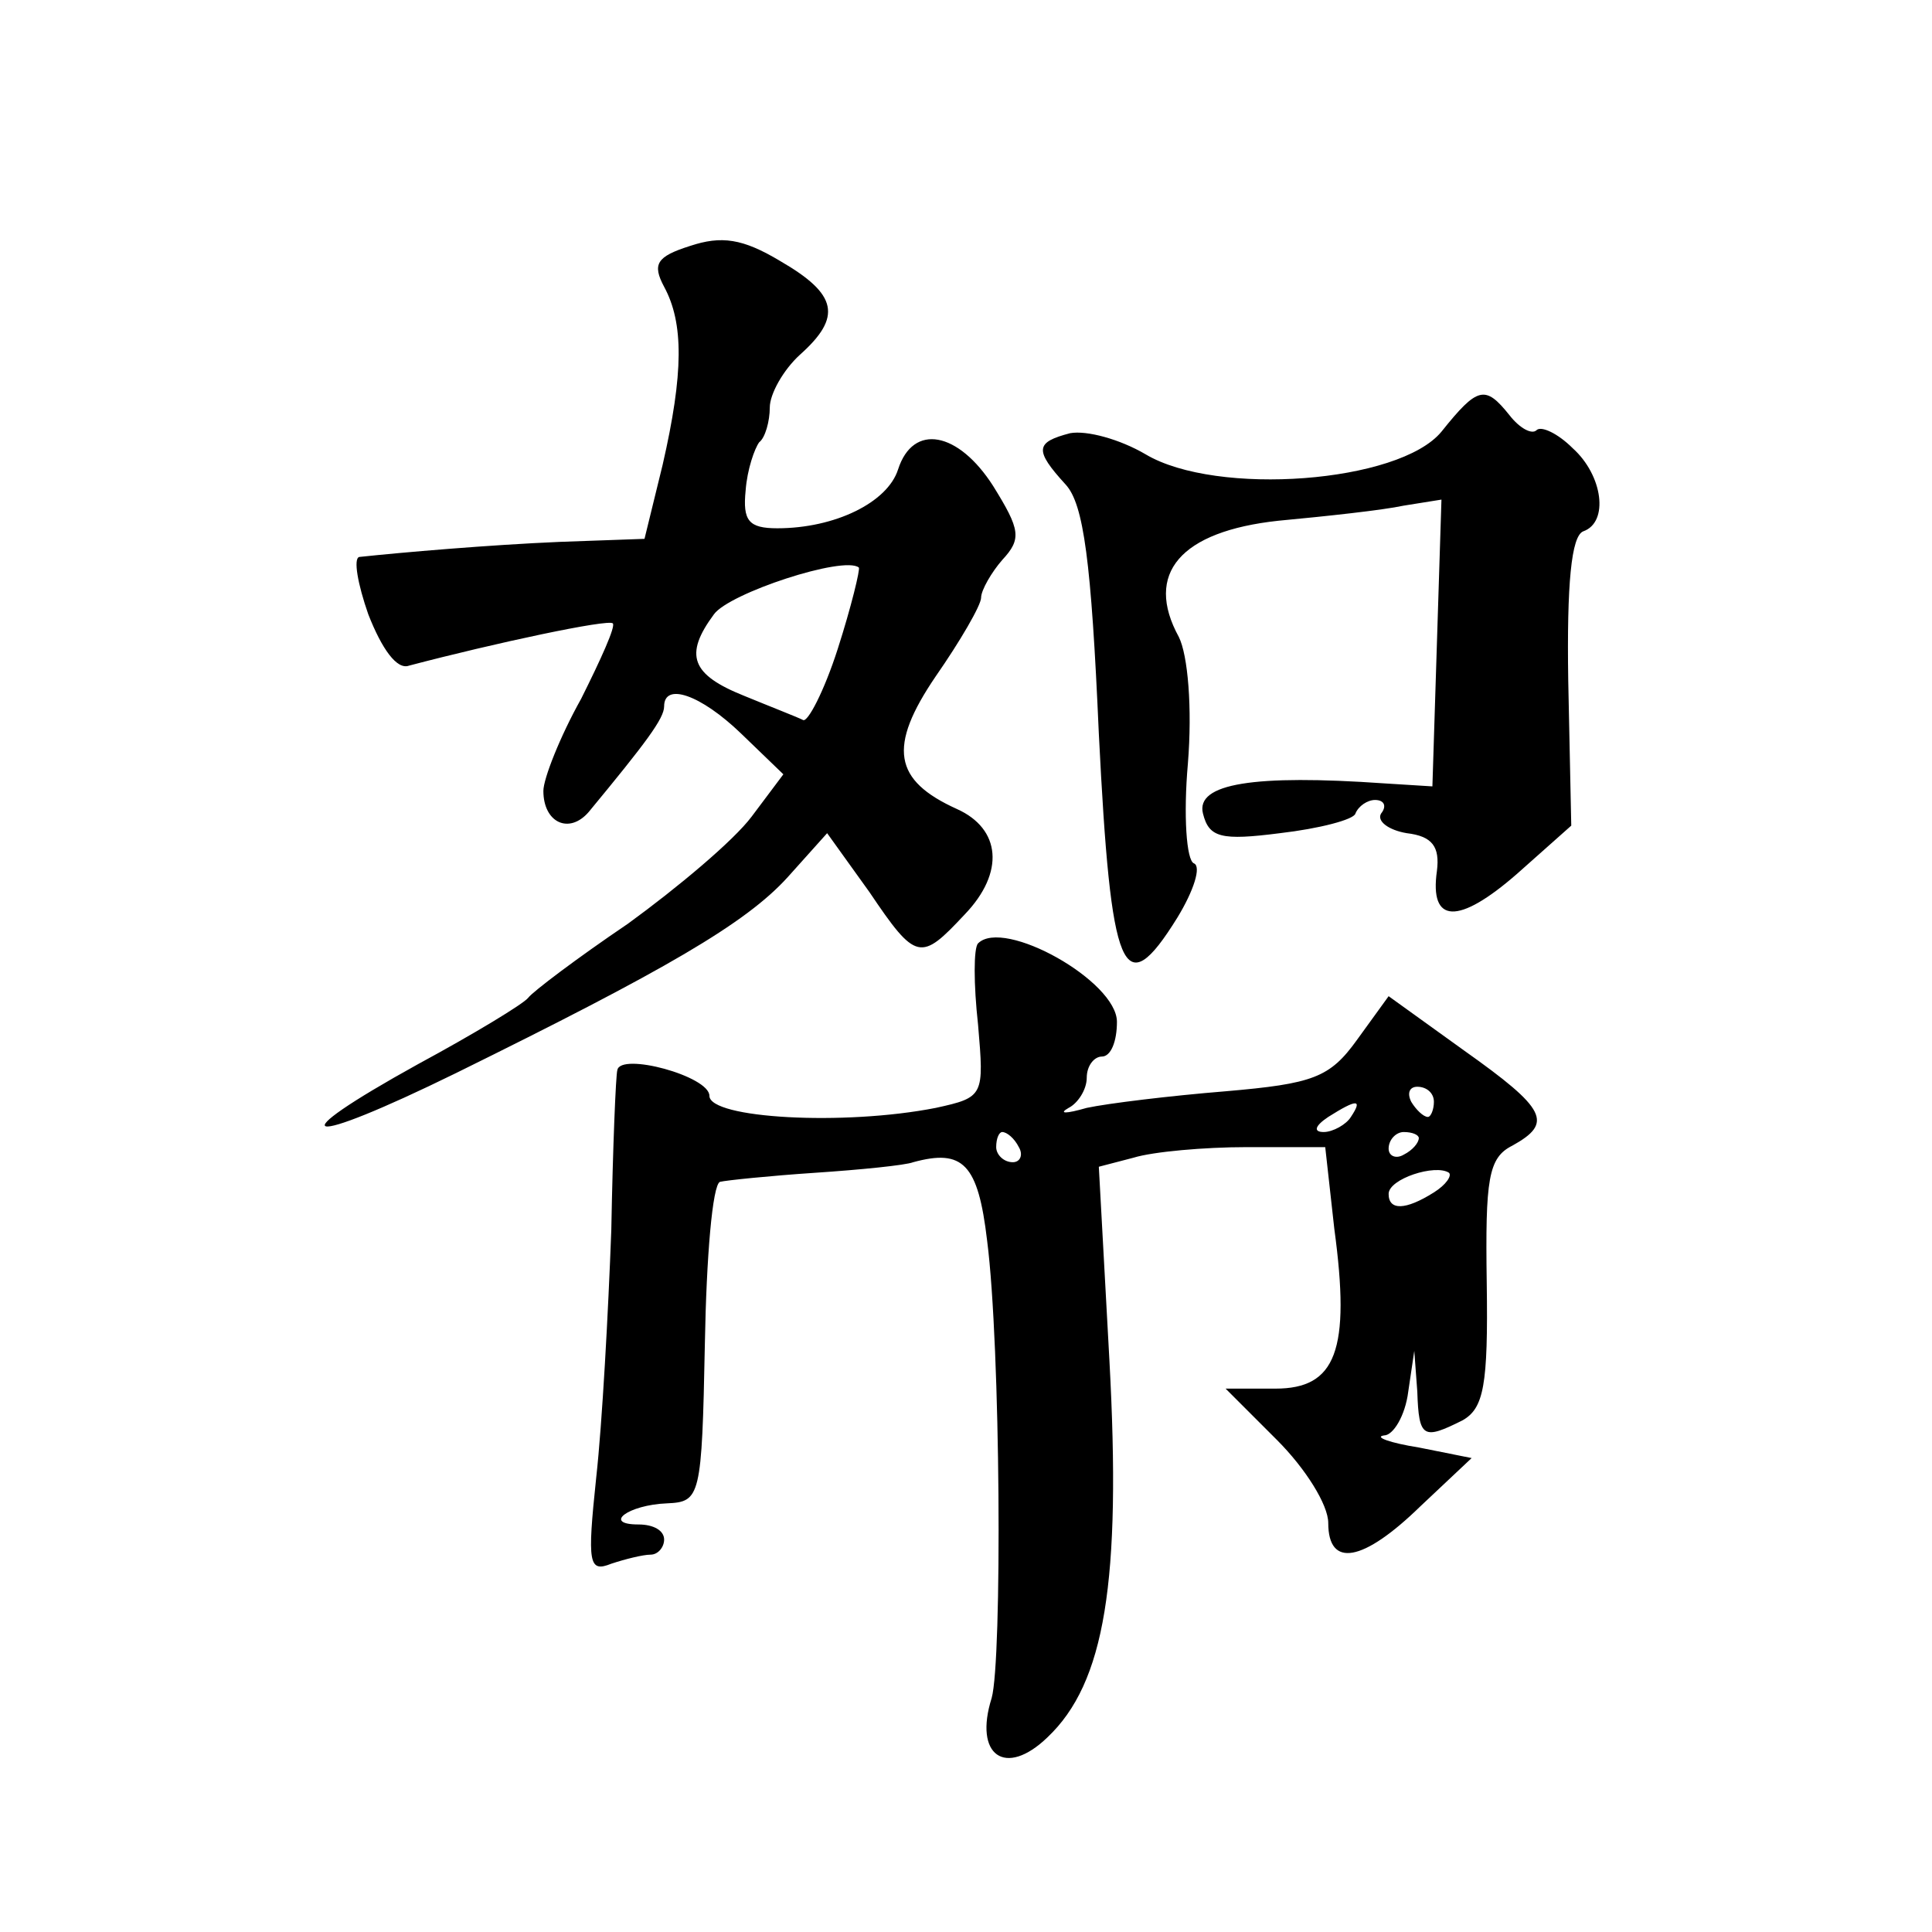 <?xml version="1.0" standalone="no"?>
<!DOCTYPE svg PUBLIC "-//W3C//DTD SVG 20010904//EN"
 "http://www.w3.org/TR/2001/REC-SVG-20010904/DTD/svg10.dtd">
<svg version="1.0" xmlns="http://www.w3.org/2000/svg"
 width="128pt" height="128pt" viewBox="0 0 128 128"
 preserveAspectRatio="xMidYMid meet">
<g transform="translate(0,128) scale(0.1,-0.1)"
fill="#0" stroke="none">
<path d="M457 1117 c-22 -7 -25 -12 -17 -27 13 -24 13 -57 -1 -118 l-12 -49 -56
-2 c-47 -2 -105 -7 -133 -10 -4 -1 -1 -18 6 -38 9 -23 19 -37 27 -34 57 15 132
31 135 28 2 -2 -8 -24 -21 -50 -14 -25 -25 -53 -25 -61 0 -21 17 -29 30 -14 38
46 50 62 50 70 0 16 24 8 51 -18 l28 -27 -21 -28 c-12 -16 -49 -47 -82 -71 -34
-23 -63 -45 -66 -49 -3 -4 -36 -24 -73 -44 -94 -52 -77 -56 25 -6 138 68 192 99
220 130 l26 29 28 -39 c31 -46 34 -46 63 -15 27 28 24 57 -5 70 -42 19 -46 41 -14
88 16 23 30 47 30 52 0 5 7 17 14 25 13 14 12 20 -6 49 -23 36 -53 42 -63 11 -7
-22 -42 -39 -80 -39 -19 0 -23 5 -21 25 1 14 6 28 9 32 4 3 7 14 7 23 0 9 9 25
20 35 28 25 25 40 -13 62 -25 15 -39 17 -60 10z m98 -267 c-9 -28 -20 -49 -23 -47
-4 2 -22 9 -39 16 -35 14 -40 27 -20 54 10 14 86 39 96 31 1 -1 -5 -26 -14 -54z
M955 994 c-28 -34 -149 -43 -196 -15 -17 10 -39 16 -50 14 -23 -6 -24 -11 -3 -34
12 -13 17 -51 22 -165 8 -160 16 -180 52 -122 11 18 16 34 11 36 -5 2 -7 32 -4
66 3 37 0 72 -6 84 -23 42 1 70 66 77 32 3 69 7 83 10 l25 4 -3 -95 -3 -95 -32
2 c-86 6 -125 0 -120 -20 4 -16 12 -18 51 -13 26 3 49 9 50 13 2 5 8 9 13 9 6 0
8 -4 4 -9 -3 -5 5 -11 17 -13 17 -2 22 -9 20 -25 -5 -35 14 -36 53 -2 l36 32 -2
96 c-1 64 2 96 10 99 17 6 13 37 -7 55 -10 10 -21 15 -24 12 -3 -3 -11 1 -18 10
-16 20 -21 19 -45 -11z M648 655 c-3 -3 -3 -27 0 -54 4 -47 4 -48 -28 -55 -61 -12
-150 -7 -150 8 0 13 -59 29 -61 17 -1 -3 -3 -51 -4 -106 -2 -54 -6 -128 -10 -164
-6 -57 -5 -63 10 -57 9 3 21 6 26 6 5 0 9 5 9 10 0 6 -7 10 -17 10 -24 0 -7 13
19 14 22 1 23 4 25 106 1 57 5 105 10 107 4 1 33 4 63 6 30 2 60 5 65 7 33 9 43
-1 49 -52 9 -70 10 -278 3 -303 -12 -38 9 -53 37 -26 38 36 49 103 41 250 l-7 128
23 6 c13 4 47 7 75 7 l52 0 6 -54 c11 -81 1 -106 -39 -106 l-33 0 34 -34 c19 -19
34 -43 34 -55 0 -30 23 -26 61 11 l34 32 -35 7 c-19 3 -30 7 -23 8 6 0 14 13 16
29 l4 27 2 -27 c1 -31 4 -32 30 -19 14 8 17 23 16 91 -1 69 1 83 17 91 27 15 23
24 -32 63 l-50 36 -21 -29 c-18 -25 -29 -29 -87 -34 -37 -3 -78 -8 -92 -11 -14
-4 -19 -4 -12 0 6 3 12 12 12 20 0 8 5 14 10 14 6 0 10 10 10 23 0 27 -75 69 -92
52z m302 -105 c0 -5 -2 -10 -4 -10 -3 0 -8 5 -11 10 -3 6 -1 10 4 10 6 0 11 -4
11 -10z m-55 -10 c-3 -5 -12 -10 -18 -10 -7 0 -6 4 3 10 19 12 23 12 15 0z m-220
-20 c3 -5 1 -10 -4 -10 -6 0 -11 5 -11 10 0 6 2 10 4 10 3 0 8 -4 11 -10z m265
6 c0 -3 -4 -8 -10 -11 -5 -3 -10 -1 -10 4 0 6 5 11 10 11 6 0 10 -2 10 -4z m10
-36 c-19 -12 -30 -12 -30 -1 0 10 31 20 40 14 2 -2 -2 -8 -10 -13z"/>
</g>
</svg>
